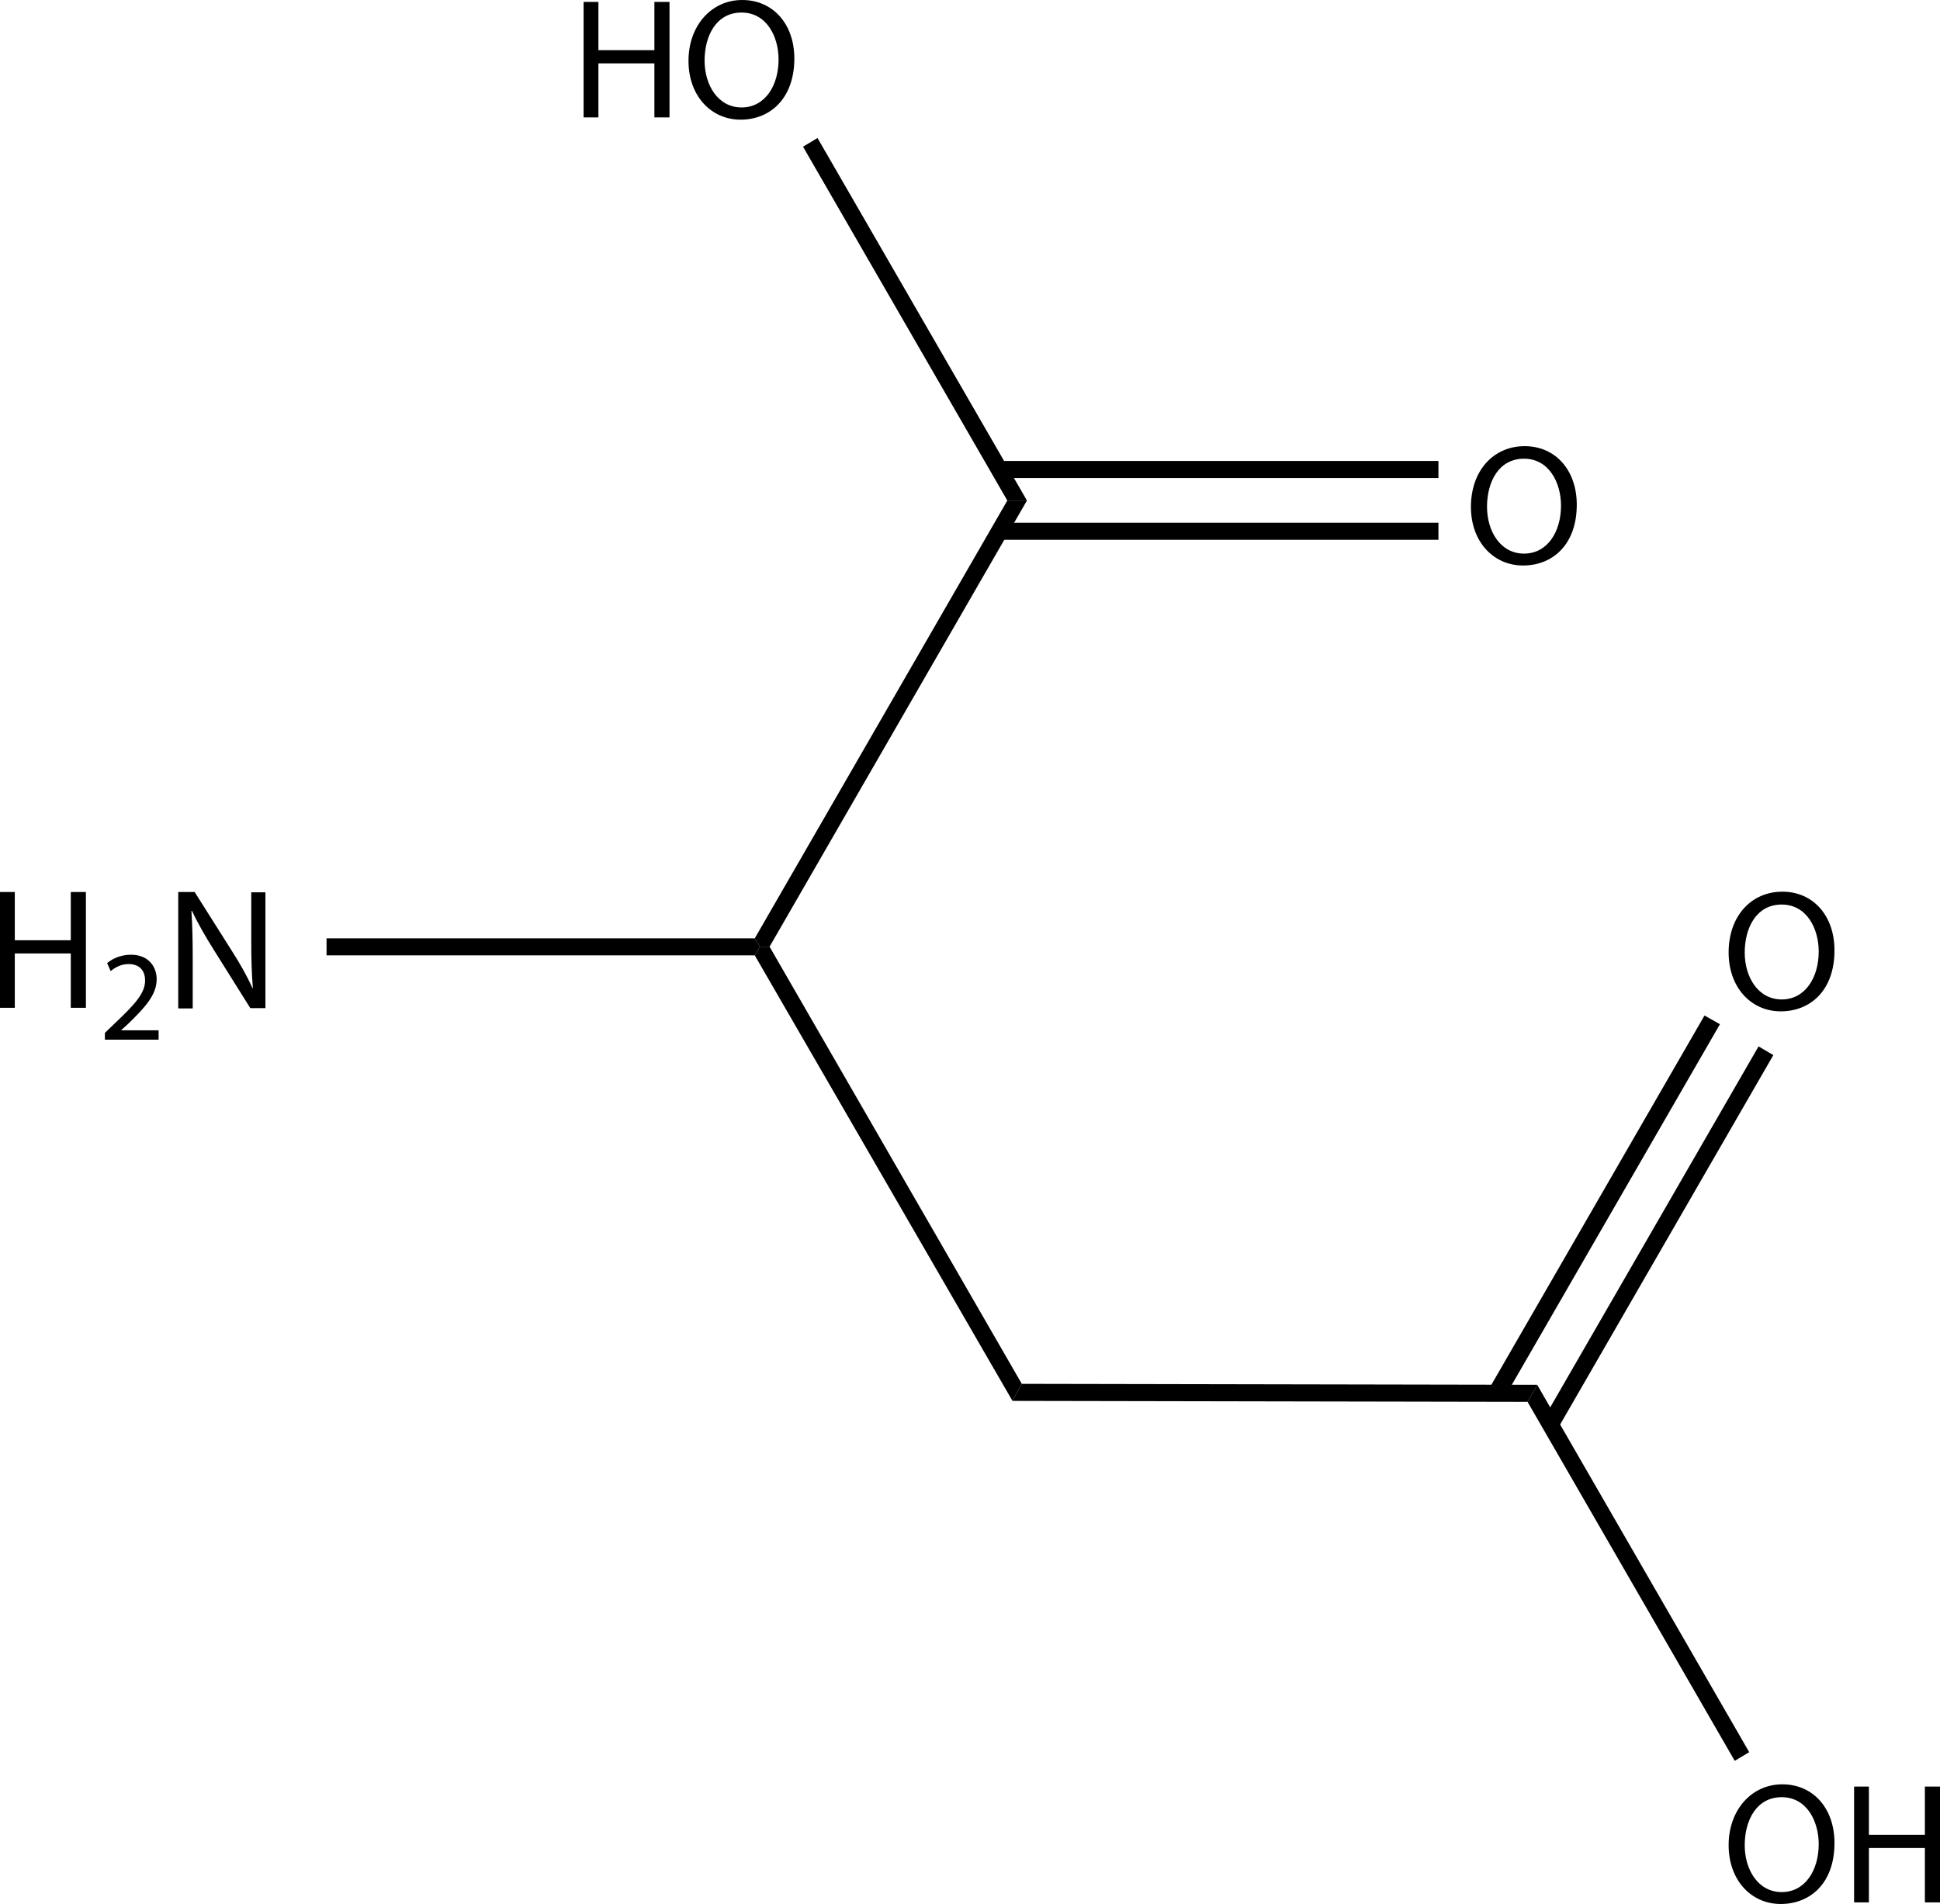 <?xml version="1.0" encoding="UTF-8"?><svg id="_レイヤー_2" xmlns="http://www.w3.org/2000/svg" viewBox="0 0 60.3 59.2"><g id="Structures"><g><path d="M.46,27.73v1.5h1.74v-1.5h.47v3.6h-.47v-1.69H.46v1.69h-.46v-3.6H.46Z"/><path d="M3.26,32.33v-.22l.28-.27c.67-.63,.97-.97,.97-1.36,0-.26-.13-.51-.52-.51-.24,0-.43,.12-.55,.22l-.11-.25c.18-.15,.44-.26,.74-.26,.56,0,.8,.39,.8,.76,0,.48-.35,.87-.9,1.4l-.21,.19h0s1.17,0,1.17,0v.29h-1.66Z"/><path d="M5.54,31.33v-3.6h.51l1.15,1.82c.27,.42,.48,.8,.65,1.17h.01c-.04-.49-.05-.92-.05-1.48v-1.5h.44v3.6h-.47l-1.14-1.82c-.25-.4-.49-.81-.67-1.2h-.02c.03,.46,.04,.89,.04,1.49v1.54h-.44Z"/><path d="M49.01,15.69c0,1.24-.75,1.89-1.67,1.89s-1.62-.74-1.62-1.82c0-1.14,.71-1.89,1.67-1.89s1.62,.75,1.62,1.82Zm-2.79,.06c0,.77,.42,1.46,1.15,1.46s1.15-.68,1.15-1.49c0-.71-.37-1.46-1.15-1.46s-1.15,.71-1.15,1.5Z"/><g><path d="M18.6,.06V1.56h1.74V.06h.47V3.65h-.47V1.97h-1.74v1.68h-.46V.06h.46Z"/><path d="M24.69,1.82c0,1.24-.75,1.9-1.67,1.9s-1.62-.74-1.62-1.83,.71-1.89,1.67-1.89,1.62,.75,1.62,1.82Zm-2.79,.06c0,.77,.42,1.46,1.15,1.46s1.15-.68,1.15-1.49c0-.71-.37-1.46-1.15-1.46s-1.15,.71-1.15,1.5Z"/></g><path d="M57.02,29.55c0,1.24-.75,1.89-1.67,1.89s-1.62-.74-1.62-1.83c0-1.14,.71-1.89,1.67-1.89s1.62,.75,1.62,1.82Zm-2.79,.06c0,.77,.42,1.46,1.15,1.46s1.15-.68,1.15-1.49c0-.71-.37-1.46-1.15-1.46s-1.15,.71-1.15,1.5Z"/><g><path d="M57.02,57.3c0,1.24-.75,1.89-1.67,1.89s-1.62-.74-1.62-1.83,.71-1.89,1.67-1.89,1.62,.75,1.62,1.82Zm-2.79,.06c0,.77,.42,1.46,1.15,1.46s1.15-.68,1.15-1.49c0-.71-.37-1.46-1.15-1.46s-1.15,.71-1.15,1.5Z"/><path d="M58.09,55.54v1.5h1.74v-1.5h.47v3.6h-.47v-1.69h-1.74v1.69h-.46v-3.6h.46Z"/></g><polygon points="23.46 29.17 23.62 29.43 23.46 29.7 10.15 29.7 10.15 29.17 23.46 29.17"/><rect x="31.07" y="16.25" width="13.64" height=".53"/><rect x="31.07" y="14.33" width="13.64" height=".53"/><polygon points="31.92 15.56 31.31 15.56 24.96 4.56 25.41 4.29 31.92 15.56"/><polygon points="31.31 15.56 31.92 15.56 23.92 29.43 23.62 29.43 23.46 29.17 31.31 15.56"/><polygon points="31.76 43.02 31.47 43.55 23.46 29.7 23.62 29.43 23.92 29.43 31.76 43.02"/><polygon points="48.42 44.41 47.96 44.14 54.66 32.53 55.12 32.8 48.42 44.41"/><polygon points="46.76 43.45 46.28 43.18 52.98 31.57 53.46 31.84 46.76 43.45"/><polygon points="47.48 43.58 47.78 43.05 54.37 54.47 53.92 54.74 47.48 43.58"/><polygon points="47.78 43.05 47.48 43.58 31.47 43.55 31.76 43.02 47.78 43.05"/></g></g></svg>
